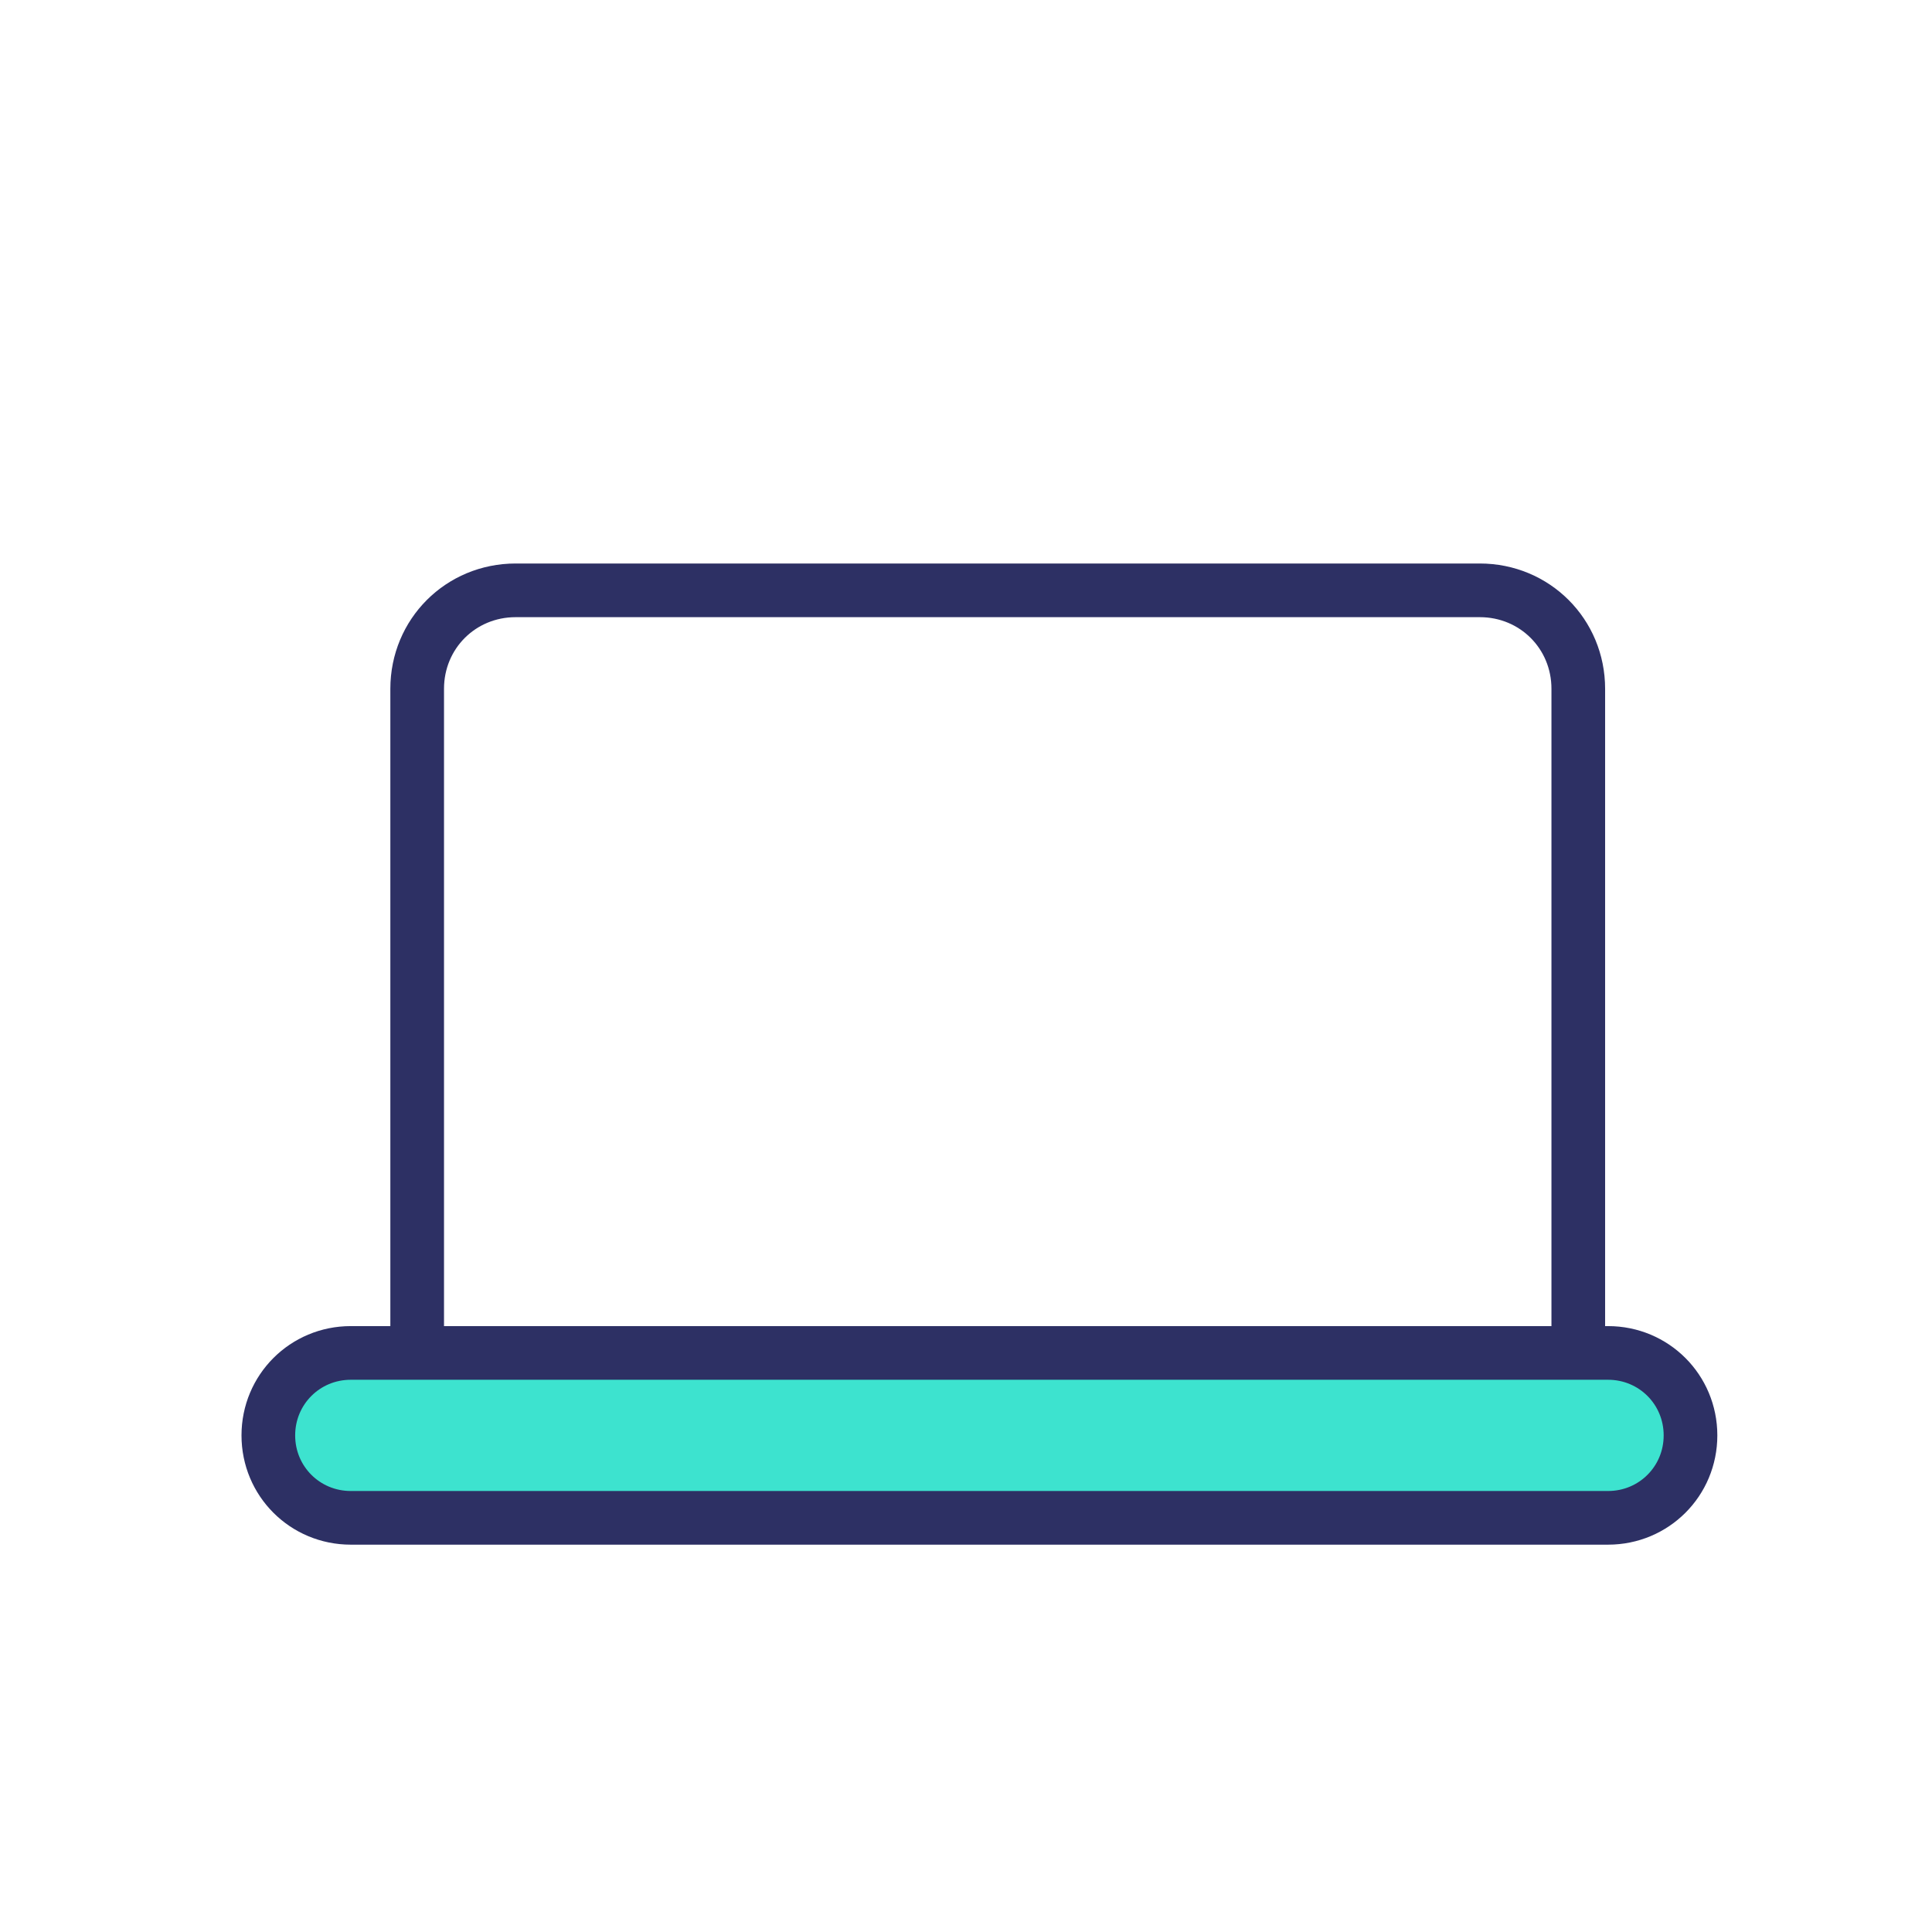 <svg width="72" height="72" viewBox="0 0 72 72" fill="none" xmlns="http://www.w3.org/2000/svg">
<path d="M55.148 54.688H19.217C17.169 54.688 15.547 53.066 15.547 51.018V25.67C15.547 23.622 17.169 22 19.217 22H55.148C57.196 22 58.818 23.622 58.818 25.67V51.018C58.818 53.066 57.196 54.688 55.148 54.688Z" stroke="#2D3064" stroke-width="2" stroke-miterlimit="10"/>
<path d="M59.928 56.565H13.072C11.366 56.565 10 55.2 10 53.493C10 51.786 11.366 50.42 13.072 50.42H59.928C61.635 50.42 63 51.786 63 53.493C63 55.2 61.635 56.565 59.928 56.565Z" fill="#3DE3CF" stroke="#2D3064" stroke-width="2" stroke-miterlimit="10"/>
</svg>
